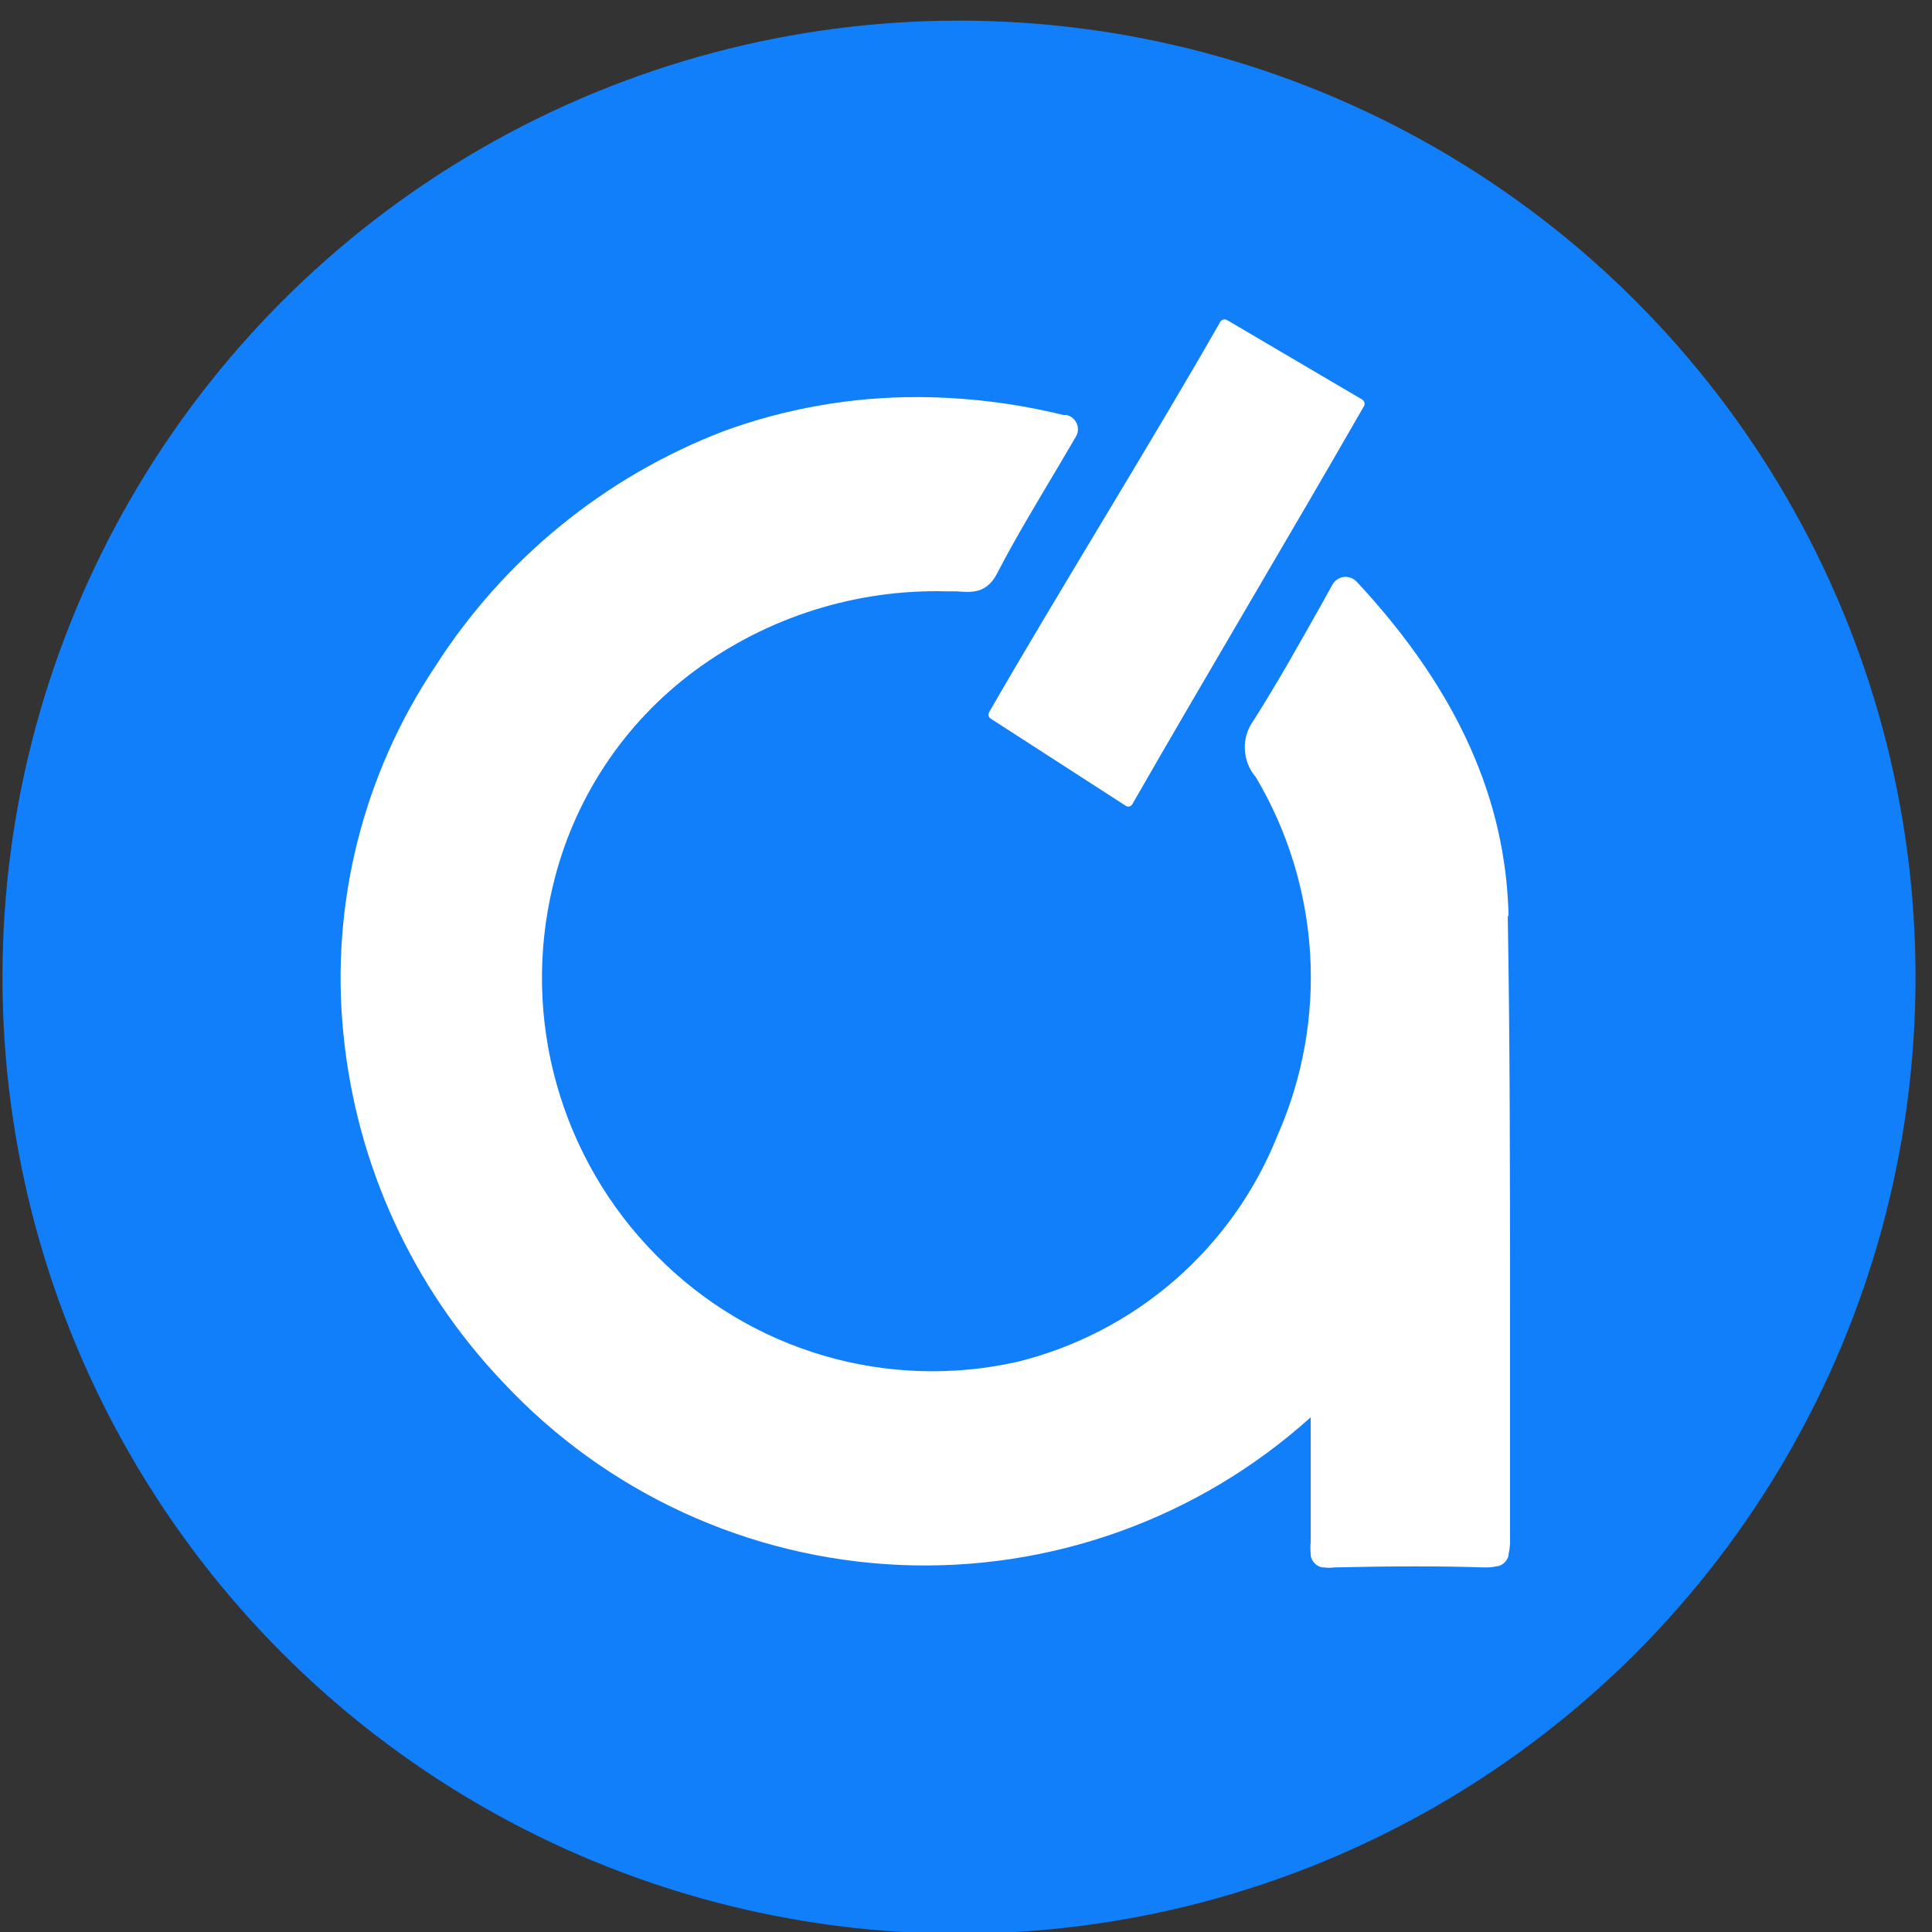 <svg xmlns="http://www.w3.org/2000/svg" id="Capa_1" viewBox="0 0 297.96 297.96"><rect x="0" y="0" width="297.96" height="297.96" fill="#333333" stroke="none"/><defs><style>.cls-1{fill:#fff;}.cls-2{fill:#107ff9;}</style></defs><circle class="cls-2" cx="147.9" cy="150.7" r="147.52"></circle><path class="cls-1" d="M232.66,141.38c-.38-18.08-7.89-34.81-22.98-51.19l-.5-.53c-.25-.25-.55-.44-.89-.56-.34-.12-.7-.16-1.04-.12-.35.04-.69.17-.99.36-.3.19-.55.45-.73.76l-1.5,2.71c-3.39,6.03-6.89,12.29-10.65,18.23-.96,1.29-1.46,2.86-1.4,4.46.05,1.6.65,3.14,1.7,4.36,4.91,8.26,7.78,17.58,8.37,27.17.59,9.59-1.12,19.19-4.99,27.99-3.42,8.61-8.85,16.28-15.84,22.37-6.99,6.09-15.34,10.42-24.33,12.64-9.9,2.22-20.21,1.89-29.94-.98-9.73-2.87-18.57-8.17-25.68-15.39-7.31-7.35-12.61-16.45-15.42-26.43-2.81-9.98-3.01-20.5-.59-30.58,3.14-13.3,10.88-25.06,21.86-33.19,11.25-8.32,24.97-12.64,38.96-12.26h1.44c2.27.18,4.59.38,6.21-2.68,2.94-5.68,6.39-11.35,9.65-16.85l2.27-3.86.26-.44c.19-.31.3-.65.33-1.01.02-.36-.03-.72-.18-1.04-.14-.33-.36-.62-.63-.85-.27-.23-.6-.39-.95-.47h-.5c-7.37-1.81-14.92-2.74-22.52-2.76-10.19-.02-20.3,1.76-29.87,5.26-18.35,7.05-33.93,19.78-44.49,36.32-11.12,16.64-16.13,36.61-14.15,56.51,1.96,20.19,10.62,39.13,24.61,53.83,15.91,17.05,37.87,27.16,61.18,28.19,23.31,1.02,46.07-7.17,63.4-22.77v19.21c-.06.62-.06,1.25,0,1.89v.23c.07.44.28.85.6,1.18.32.33.72.55,1.16.64h.26c.56.08,1.12.08,1.68,0,9.01-.21,16.31-.21,23.01,0h.38c.54.01,1.07-.05,1.59-.18h.21c.39-.11.75-.31,1.03-.59.28-.28.49-.64.59-1.03v-.21c.2-.82.27-1.68.23-2.53v-35.64c0-19.82,0-40.28-.35-60.42"></path><path class="cls-1" d="M174.65,123.99c11.18-19.49,24.51-41.84,35.7-61.34.1-.17.13-.38.07-.57-.05-.19-.17-.36-.34-.46l-20.84-12.26c-.18-.09-.39-.13-.58-.07-.19.05-.37.17-.47.35-10.65,18.67-24.92,41.58-35.64,60.19-.1.17-.13.36-.08.55.04.19.16.35.32.45l20.81,13.43c.08.05.18.1.28.12.11.02.2.01.31-.01.1-.02.19-.07.27-.14.07-.06.14-.15.19-.23Z"></path></svg>